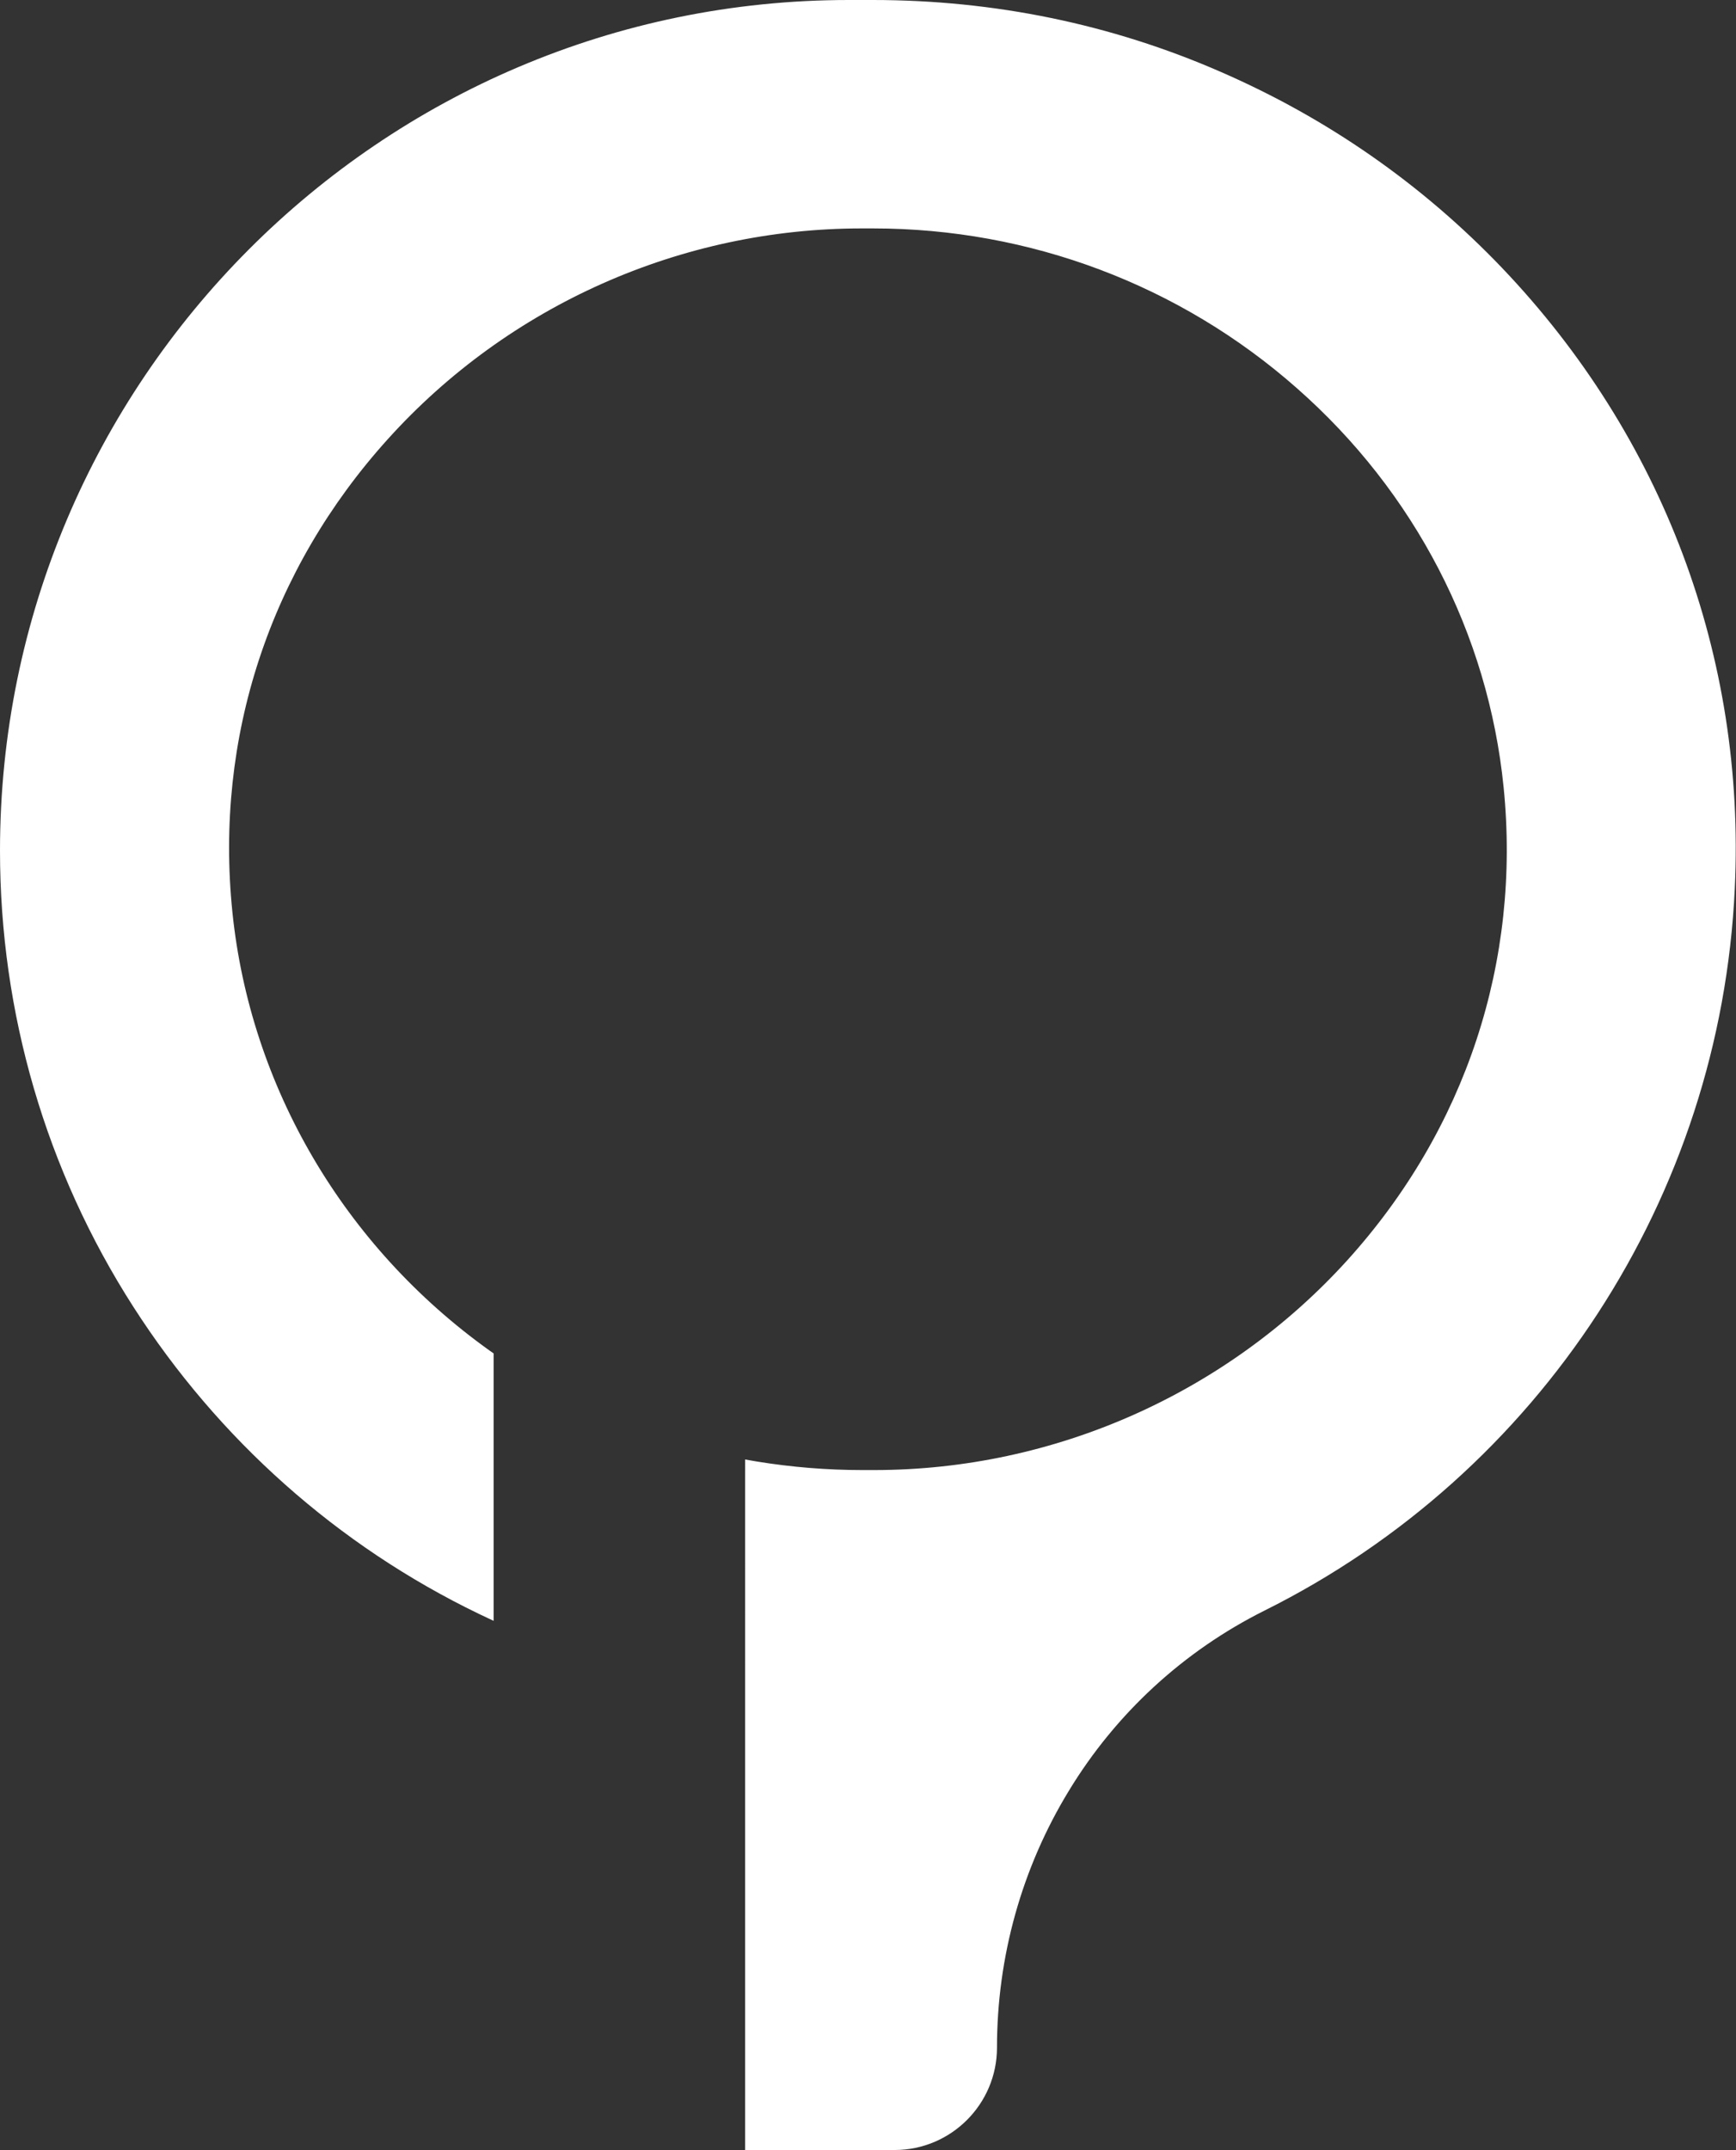 <?xml version="1.0" encoding="utf-8"?>
<!-- Generator: Adobe Illustrator 25.2.3, SVG Export Plug-In . SVG Version: 6.00 Build 0)  -->
<svg version="1.1" id="Layer_1" xmlns="http://www.w3.org/2000/svg" xmlns:xlink="http://www.w3.org/1999/xlink" x="0px" y="0px"
	 viewBox="0 0 427.3 529" style="enable-background:new 0 0 427.3 529;" xml:space="preserve">
<rect x="0" y="0" width="427.3" height="529" fill="#333333" stroke="none"/>
<style type="text/css">
	.st0{fill:#FFFFFF;}
</style>
<path class="st0" d="M369.7,65.9c-19.7-20.6-43-36.8-69.2-48.2C273.5,5.9,244.6,0,214.8,0h-5.9C93.7,0,0,93.9,0,209.3
	c0,39.9,11.3,78.7,32.8,112.2c20.9,32.6,50.3,58.8,85.1,75.6l3.6,1.7v-65.8l-1-0.7c-35.8-25.6-58.9-64.9-63.3-107.9
	c-4.4-42.9,9.2-84.2,38.3-116.4c29.7-32.9,72.2-51.8,116.6-51.8h2.8c38.5,0,75.5,13.9,104.3,39.3c29,25.5,47.1,60.4,50.9,98.2
	c4.3,42.8-9.3,84.1-38.4,116.3c-29.7,32.8-72.2,51.7-116.5,51.7c0,0,0,0,0,0h-3c-8.6,0-17.3-0.7-25.9-2.1l-2.9-0.5V529h36.8
	c13.9,0,25.2-11.3,25.2-25.2c0-22.3,6.1-44.2,17.7-63.2c11.6-19.1,28.3-34.4,48.1-44.3c67.9-33.8,112.3-101.9,115.8-177.7v0
	C429.7,161.6,409.3,107.4,369.7,65.9z"/>
</svg>
